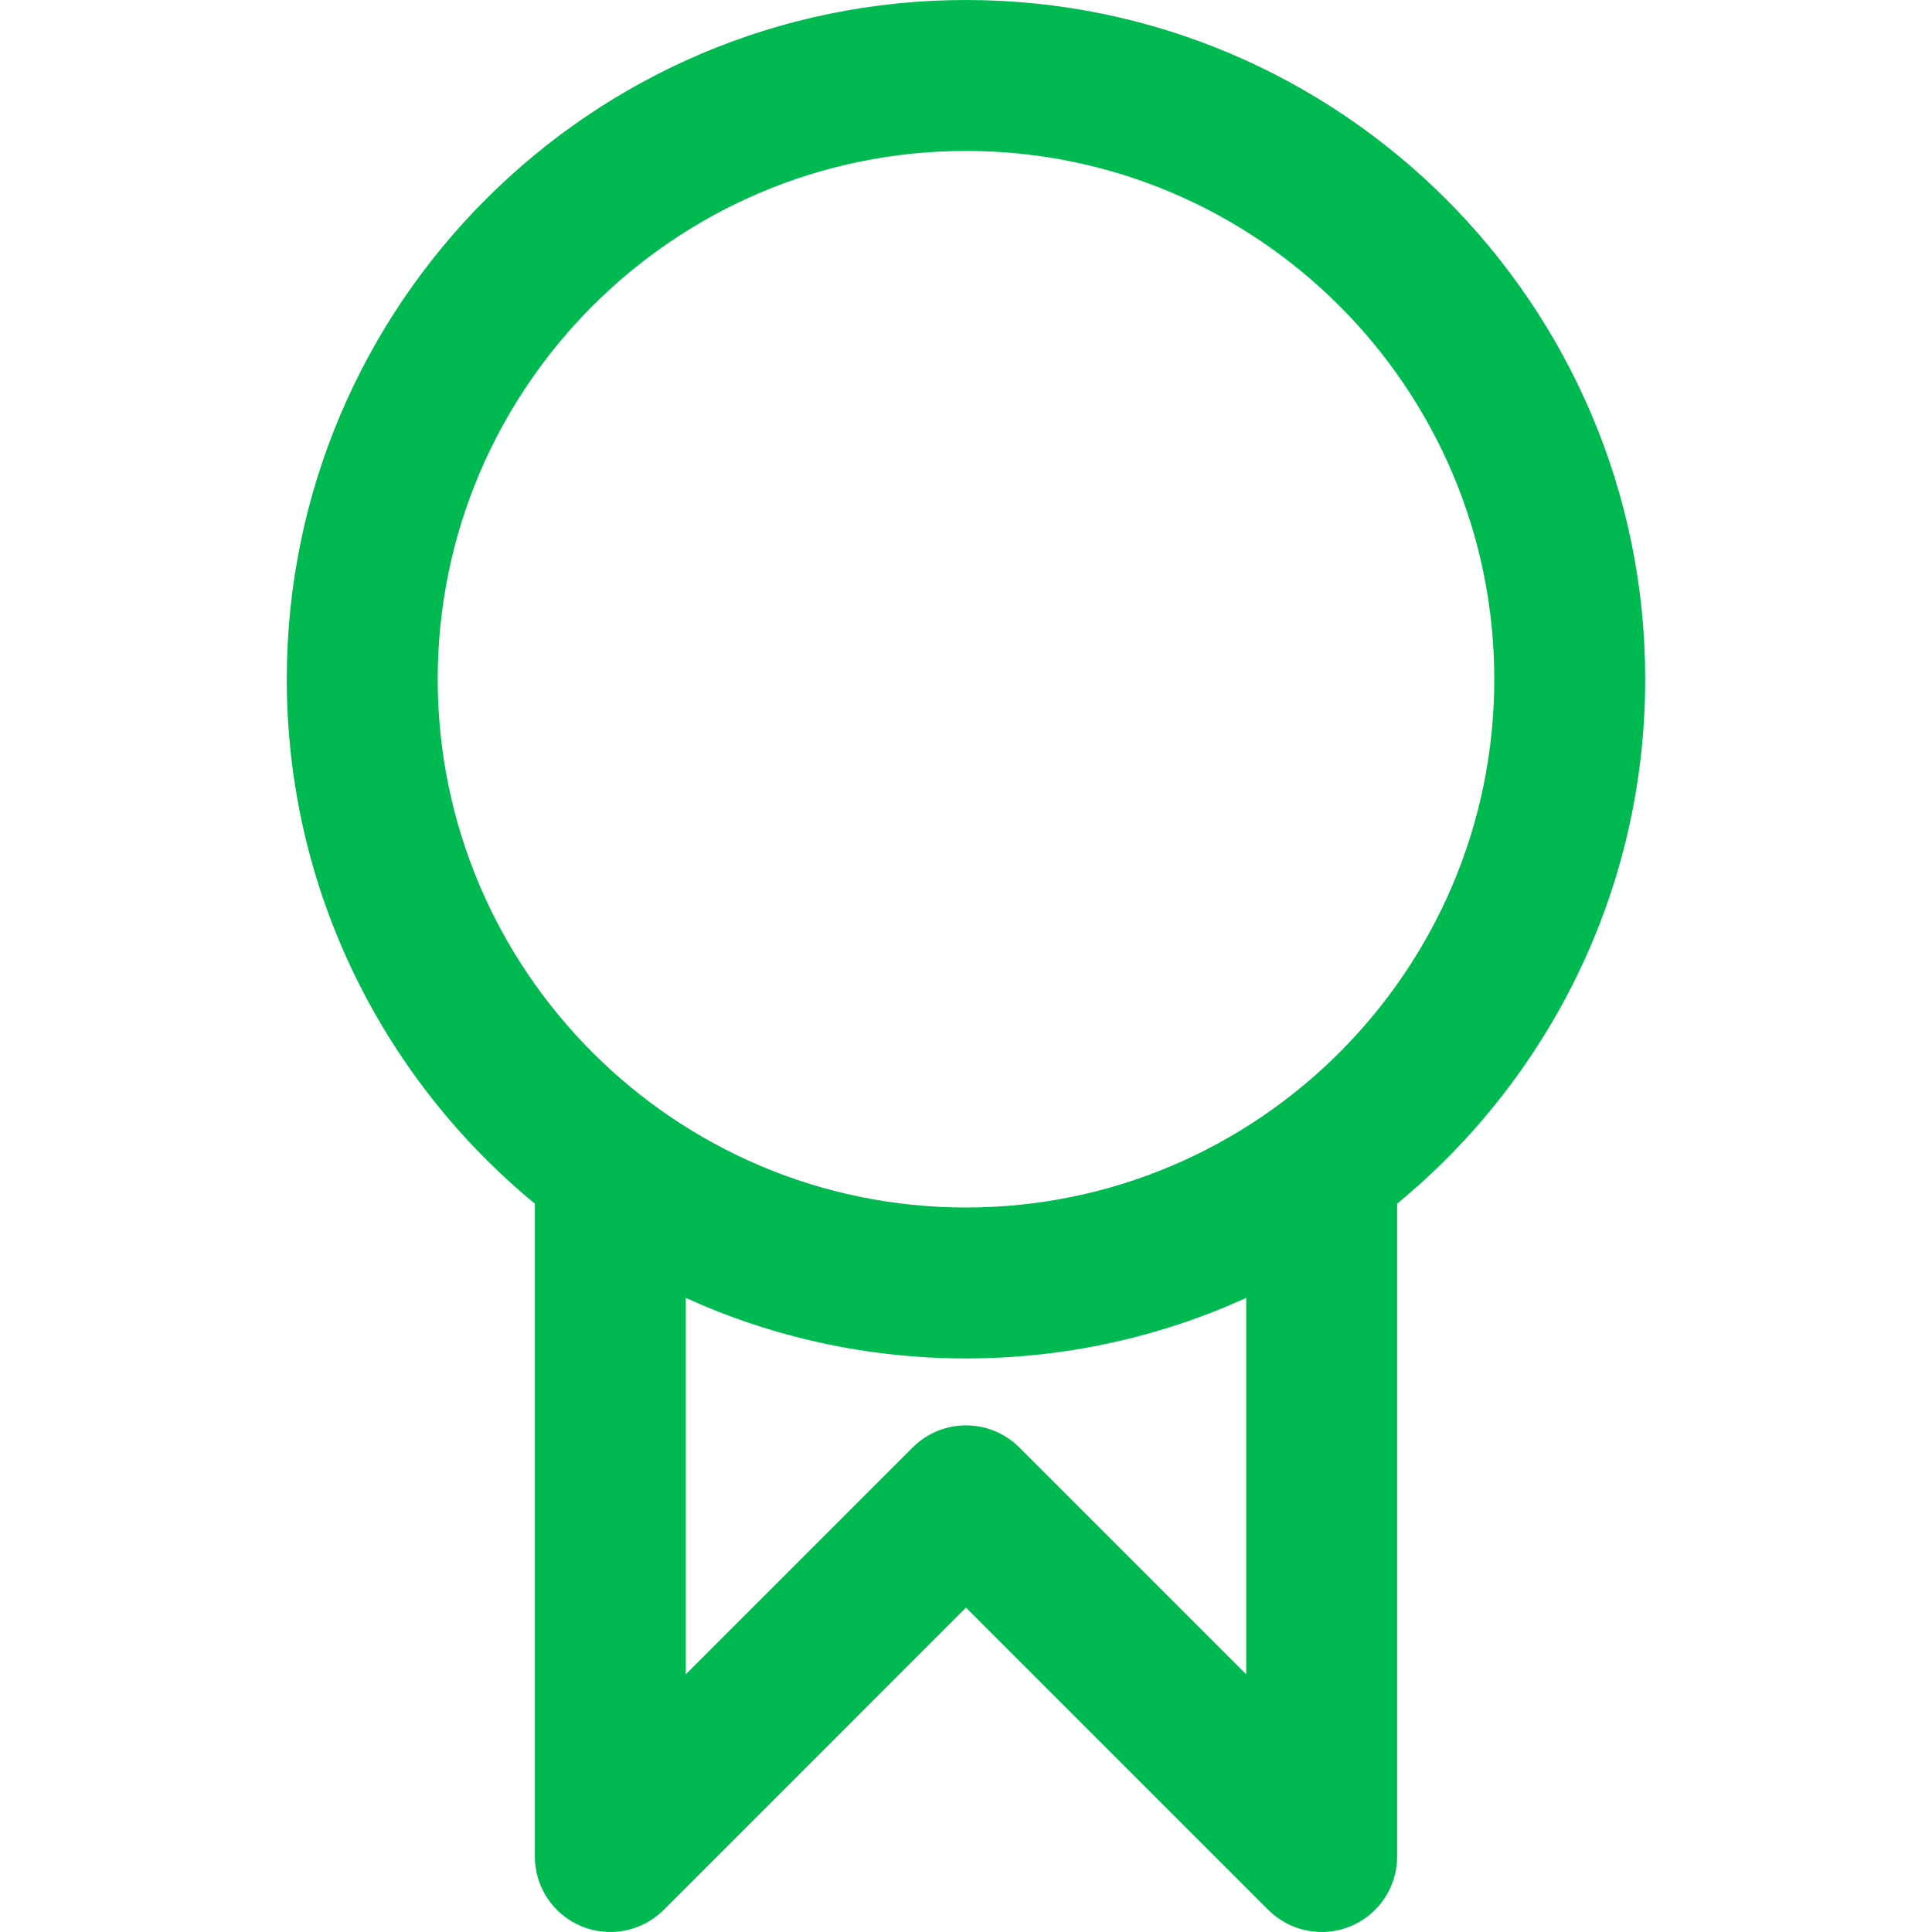 <?xml version="1.0" encoding="UTF-8"?> <svg xmlns="http://www.w3.org/2000/svg" xmlns:xlink="http://www.w3.org/1999/xlink" xmlns:svgjs="http://svgjs.com/svgjs" width="512" height="512" x="0" y="0" viewBox="0 0 512.001 512.001" style="enable-background:new 0 0 512 512" xml:space="preserve" class=""> <g> <path xmlns="http://www.w3.org/2000/svg" d="m436 180c0-99.252-80.748-180-180-180s-180 80.748-180 180c0 55.909 25.624 105.944 65.742 138.984v173.016c0 8.089 4.873 15.382 12.347 18.478 7.475 3.097 16.076 1.384 21.796-4.335l80.115-80.117 80.115 80.116c5.722 5.72 14.321 7.431 21.796 4.335 7.474-3.096 12.347-10.389 12.347-18.478v-173.015c40.119-33.04 65.742-83.075 65.742-138.984zm-320 0c0-77.196 62.804-140 140-140s140 62.804 140 140-62.804 140-140 140-140-62.804-140-140zm214.258 263.716-60.115-60.116c-7.811-7.811-20.475-7.811-28.285 0l-60.115 60.116v-99.758c22.651 10.3 47.796 16.042 74.257 16.042s51.606-5.742 74.258-16.042z" fill="#00ba51" data-original="#000000" style=""></path> </g> </svg> 